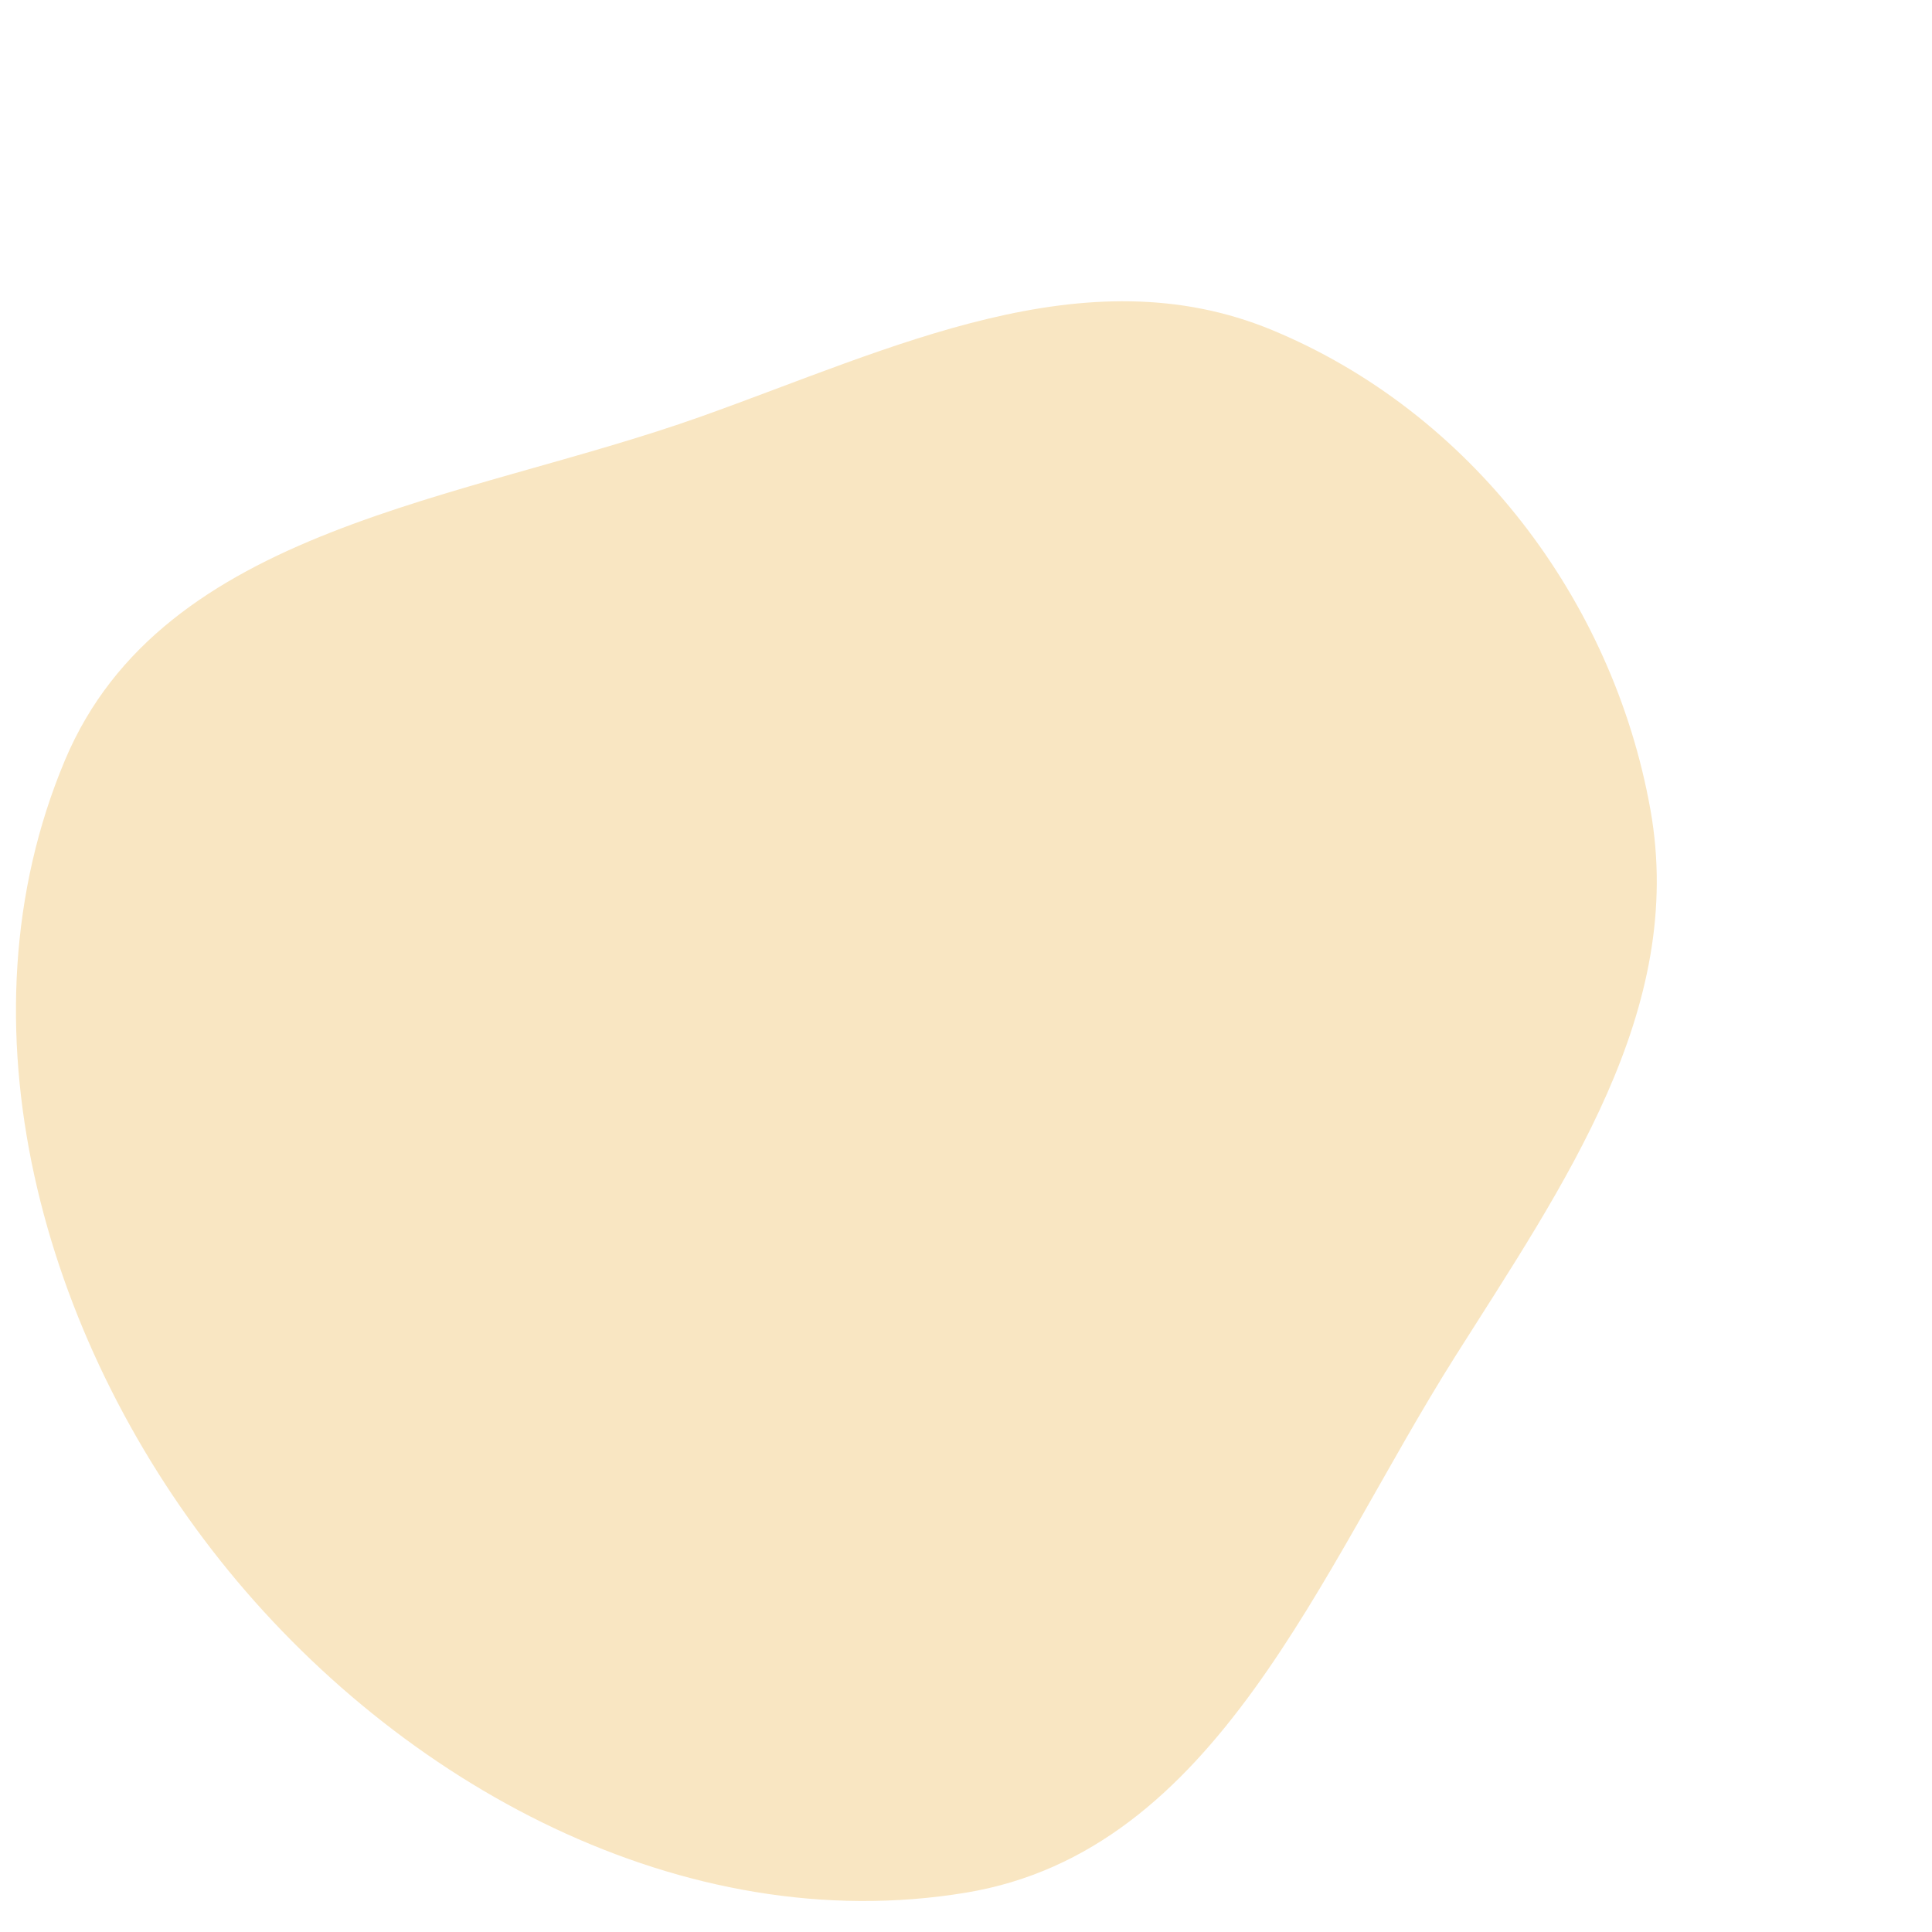 <svg width="256" height="256" viewBox="0 0 256 256" xmlns="http://www.w3.org/2000/svg">
    <path stroke="none" stroke-width="0" fill="#f9e6c2" d="M128,250.786C161.288,245.276,174.81,208.227,192.837,179.706C207.243,156.914,223.427,133.844,218.691,107.3C213.705,79.356,194.799,54.609,168.577,43.741C143.791,33.469,118.205,46.174,92.932,55.18C61.266,66.464,21.627,69.758,8.6,100.748C-6.081,135.672,5.607,177.149,29.197,206.793C52.815,236.472,90.58,256.98,128,250.786"/>
</svg>